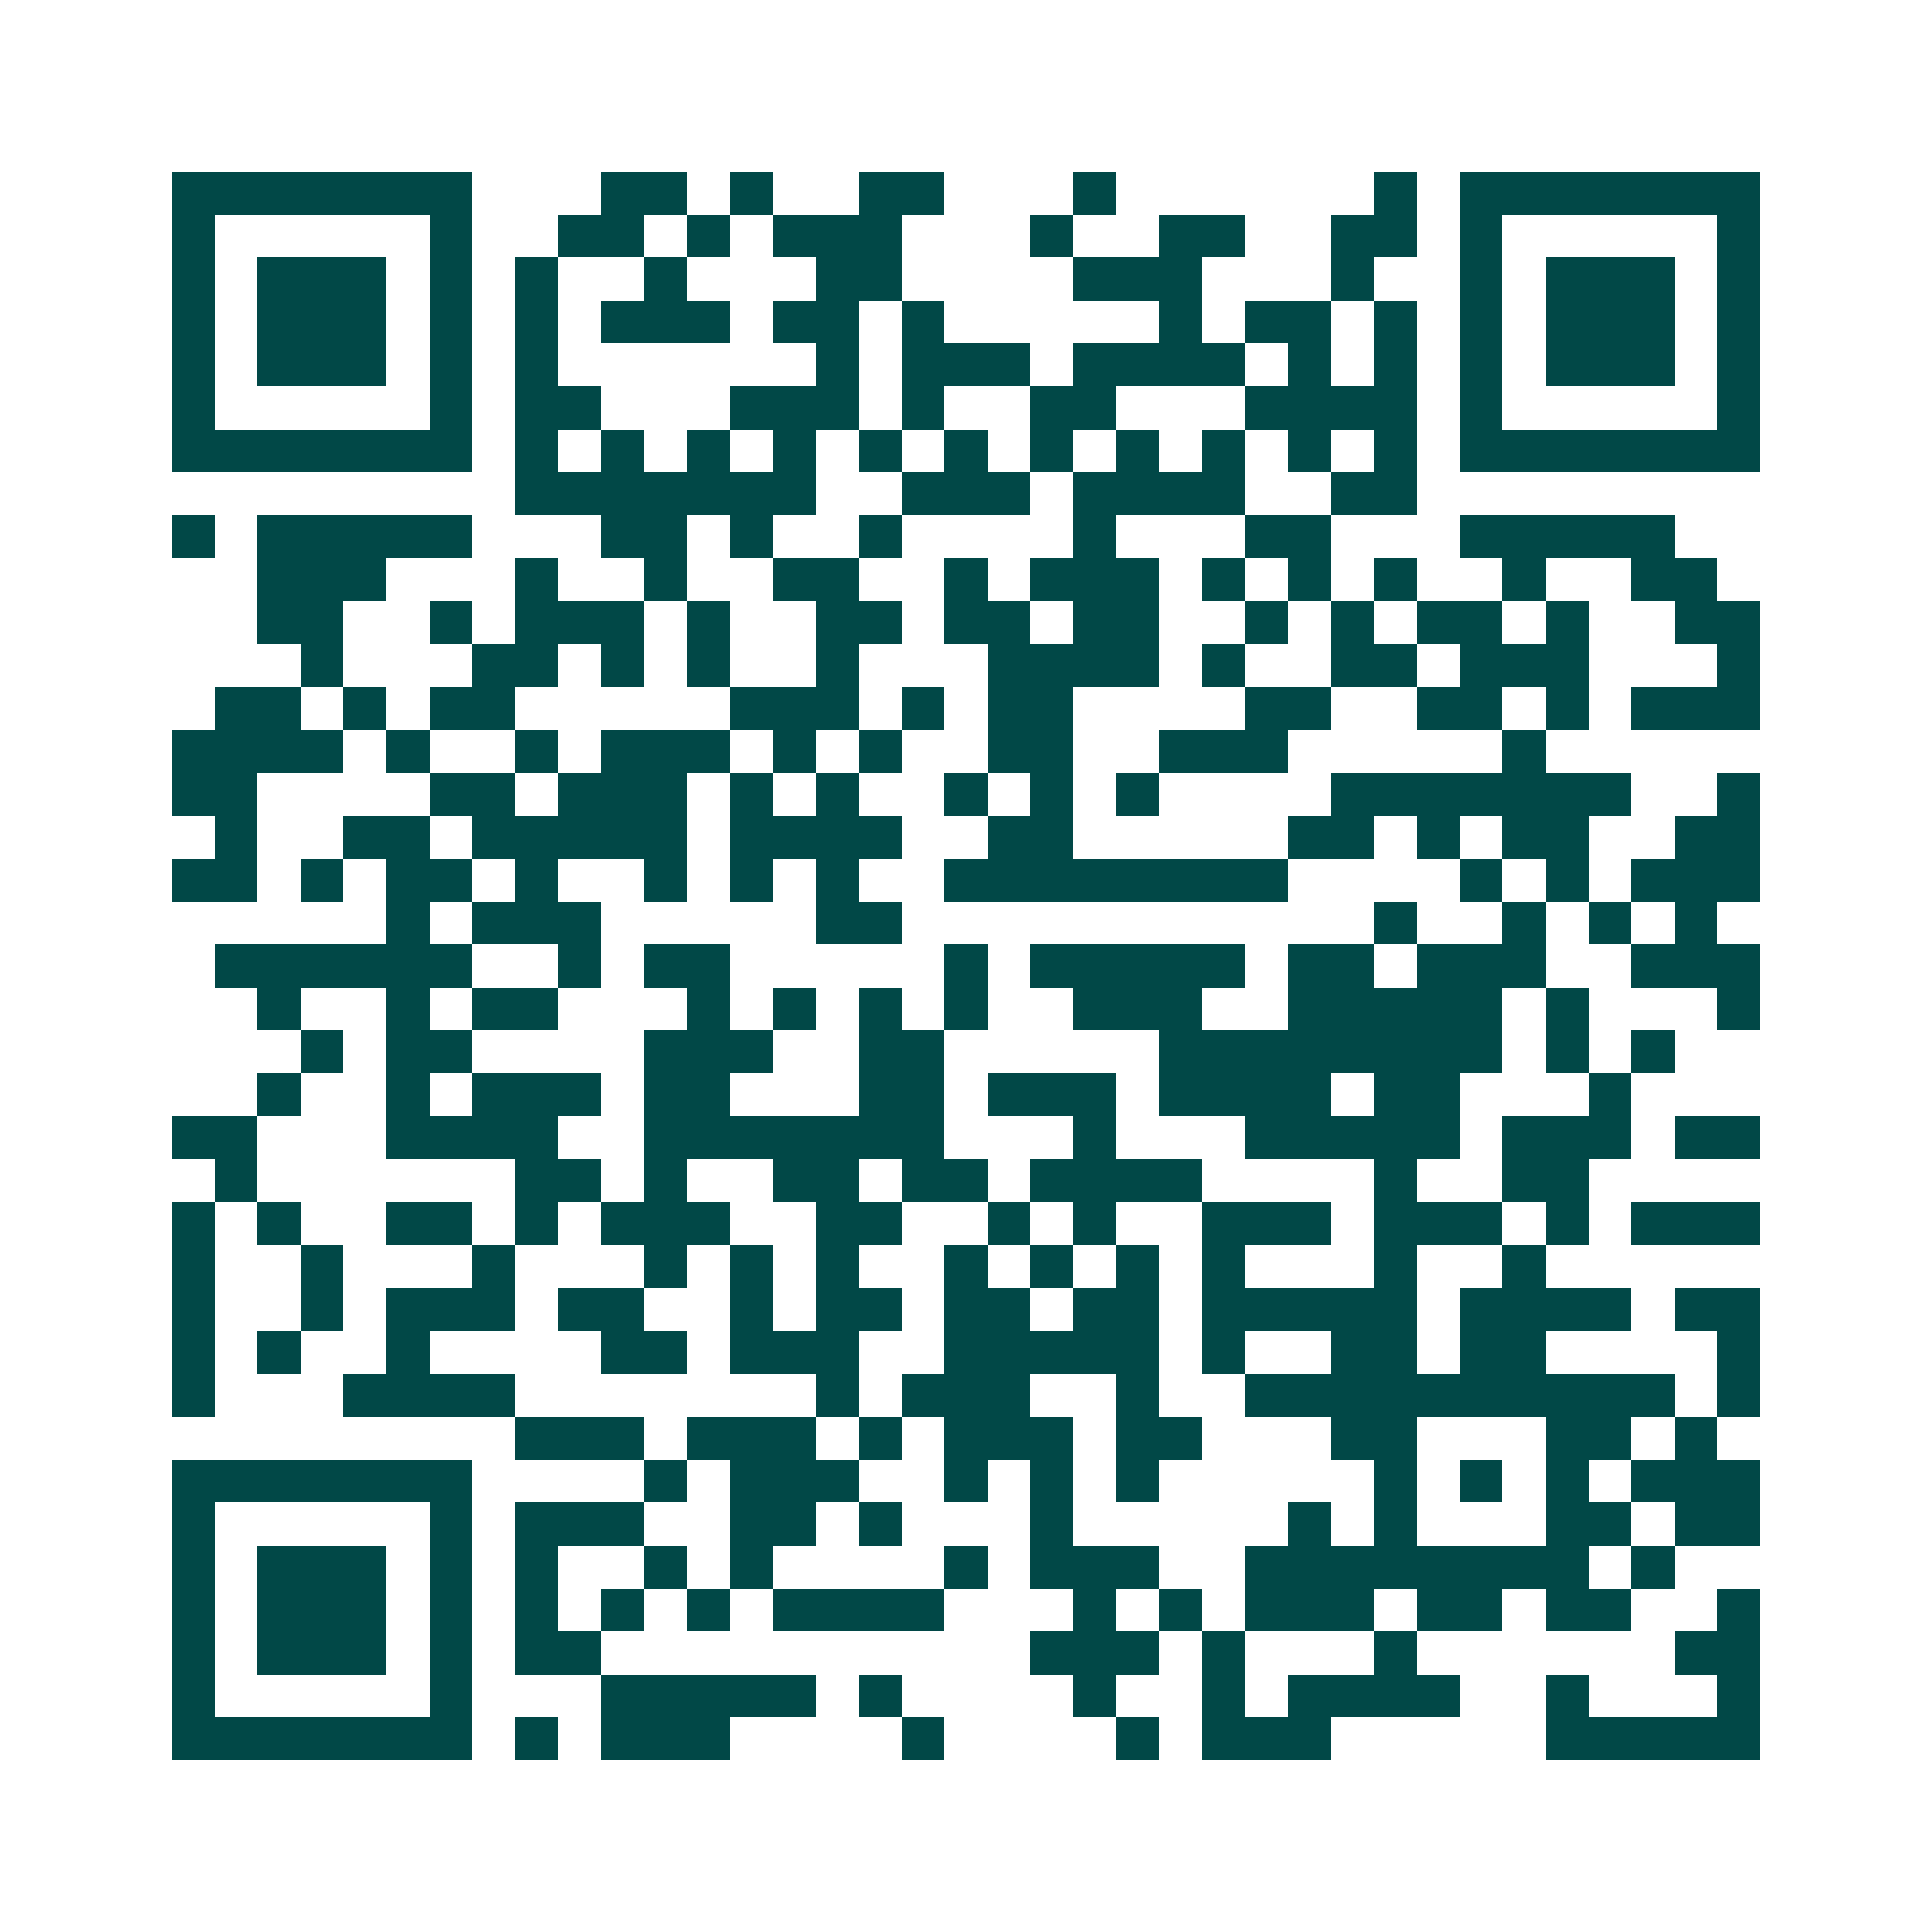 <svg xmlns="http://www.w3.org/2000/svg" width="200" height="200" viewBox="0 0 45 45" shape-rendering="crispEdges"><path fill="#ffffff" d="M0 0h45v45H0z"/><path stroke="#014847" d="M4 4.5h7m3 0h2m1 0h1m2 0h2m3 0h1m6 0h1m1 0h7M4 5.5h1m5 0h1m2 0h2m1 0h1m1 0h3m3 0h1m2 0h2m2 0h2m1 0h1m5 0h1M4 6.5h1m1 0h3m1 0h1m1 0h1m2 0h1m3 0h2m4 0h3m3 0h1m2 0h1m1 0h3m1 0h1M4 7.5h1m1 0h3m1 0h1m1 0h1m1 0h3m1 0h2m1 0h1m5 0h1m1 0h2m1 0h1m1 0h1m1 0h3m1 0h1M4 8.5h1m1 0h3m1 0h1m1 0h1m6 0h1m1 0h3m1 0h4m1 0h1m1 0h1m1 0h1m1 0h3m1 0h1M4 9.5h1m5 0h1m1 0h2m3 0h3m1 0h1m2 0h2m3 0h4m1 0h1m5 0h1M4 10.5h7m1 0h1m1 0h1m1 0h1m1 0h1m1 0h1m1 0h1m1 0h1m1 0h1m1 0h1m1 0h1m1 0h1m1 0h7M12 11.5h7m2 0h3m1 0h4m2 0h2M4 12.5h1m1 0h5m3 0h2m1 0h1m2 0h1m4 0h1m3 0h2m3 0h5M6 13.5h3m3 0h1m2 0h1m2 0h2m2 0h1m1 0h3m1 0h1m1 0h1m1 0h1m2 0h1m2 0h2M6 14.5h2m2 0h1m1 0h3m1 0h1m2 0h2m1 0h2m1 0h2m2 0h1m1 0h1m1 0h2m1 0h1m2 0h2M7 15.5h1m3 0h2m1 0h1m1 0h1m2 0h1m3 0h4m1 0h1m2 0h2m1 0h3m3 0h1M5 16.5h2m1 0h1m1 0h2m5 0h3m1 0h1m1 0h2m4 0h2m2 0h2m1 0h1m1 0h3M4 17.5h4m1 0h1m2 0h1m1 0h3m1 0h1m1 0h1m2 0h2m2 0h3m5 0h1M4 18.5h2m4 0h2m1 0h3m1 0h1m1 0h1m2 0h1m1 0h1m1 0h1m4 0h7m2 0h1M5 19.5h1m2 0h2m1 0h5m1 0h4m2 0h2m5 0h2m1 0h1m1 0h2m2 0h2M4 20.5h2m1 0h1m1 0h2m1 0h1m2 0h1m1 0h1m1 0h1m2 0h8m4 0h1m1 0h1m1 0h3M9 21.5h1m1 0h3m5 0h2m11 0h1m2 0h1m1 0h1m1 0h1M5 22.5h6m2 0h1m1 0h2m5 0h1m1 0h5m1 0h2m1 0h3m2 0h3M6 23.5h1m2 0h1m1 0h2m3 0h1m1 0h1m1 0h1m1 0h1m2 0h3m2 0h5m1 0h1m3 0h1M7 24.5h1m1 0h2m4 0h3m2 0h2m5 0h8m1 0h1m1 0h1M6 25.5h1m2 0h1m1 0h3m1 0h2m3 0h2m1 0h3m1 0h4m1 0h2m3 0h1M4 26.5h2m3 0h4m2 0h7m3 0h1m3 0h5m1 0h3m1 0h2M5 27.5h1m6 0h2m1 0h1m2 0h2m1 0h2m1 0h4m4 0h1m2 0h2M4 28.5h1m1 0h1m2 0h2m1 0h1m1 0h3m2 0h2m2 0h1m1 0h1m2 0h3m1 0h3m1 0h1m1 0h3M4 29.5h1m2 0h1m3 0h1m3 0h1m1 0h1m1 0h1m2 0h1m1 0h1m1 0h1m1 0h1m3 0h1m2 0h1M4 30.5h1m2 0h1m1 0h3m1 0h2m2 0h1m1 0h2m1 0h2m1 0h2m1 0h5m1 0h4m1 0h2M4 31.5h1m1 0h1m2 0h1m4 0h2m1 0h3m2 0h5m1 0h1m2 0h2m1 0h2m4 0h1M4 32.5h1m3 0h4m7 0h1m1 0h3m2 0h1m2 0h10m1 0h1M12 33.5h3m1 0h3m1 0h1m1 0h3m1 0h2m3 0h2m3 0h2m1 0h1M4 34.5h7m4 0h1m1 0h3m2 0h1m1 0h1m1 0h1m5 0h1m1 0h1m1 0h1m1 0h3M4 35.5h1m5 0h1m1 0h3m2 0h2m1 0h1m3 0h1m5 0h1m1 0h1m3 0h2m1 0h2M4 36.5h1m1 0h3m1 0h1m1 0h1m2 0h1m1 0h1m4 0h1m1 0h3m2 0h8m1 0h1M4 37.5h1m1 0h3m1 0h1m1 0h1m1 0h1m1 0h1m1 0h4m3 0h1m1 0h1m1 0h3m1 0h2m1 0h2m2 0h1M4 38.5h1m1 0h3m1 0h1m1 0h2m10 0h3m1 0h1m3 0h1m6 0h2M4 39.5h1m5 0h1m3 0h5m1 0h1m4 0h1m2 0h1m1 0h4m2 0h1m3 0h1M4 40.5h7m1 0h1m1 0h3m4 0h1m4 0h1m1 0h3m5 0h5"/></svg>
